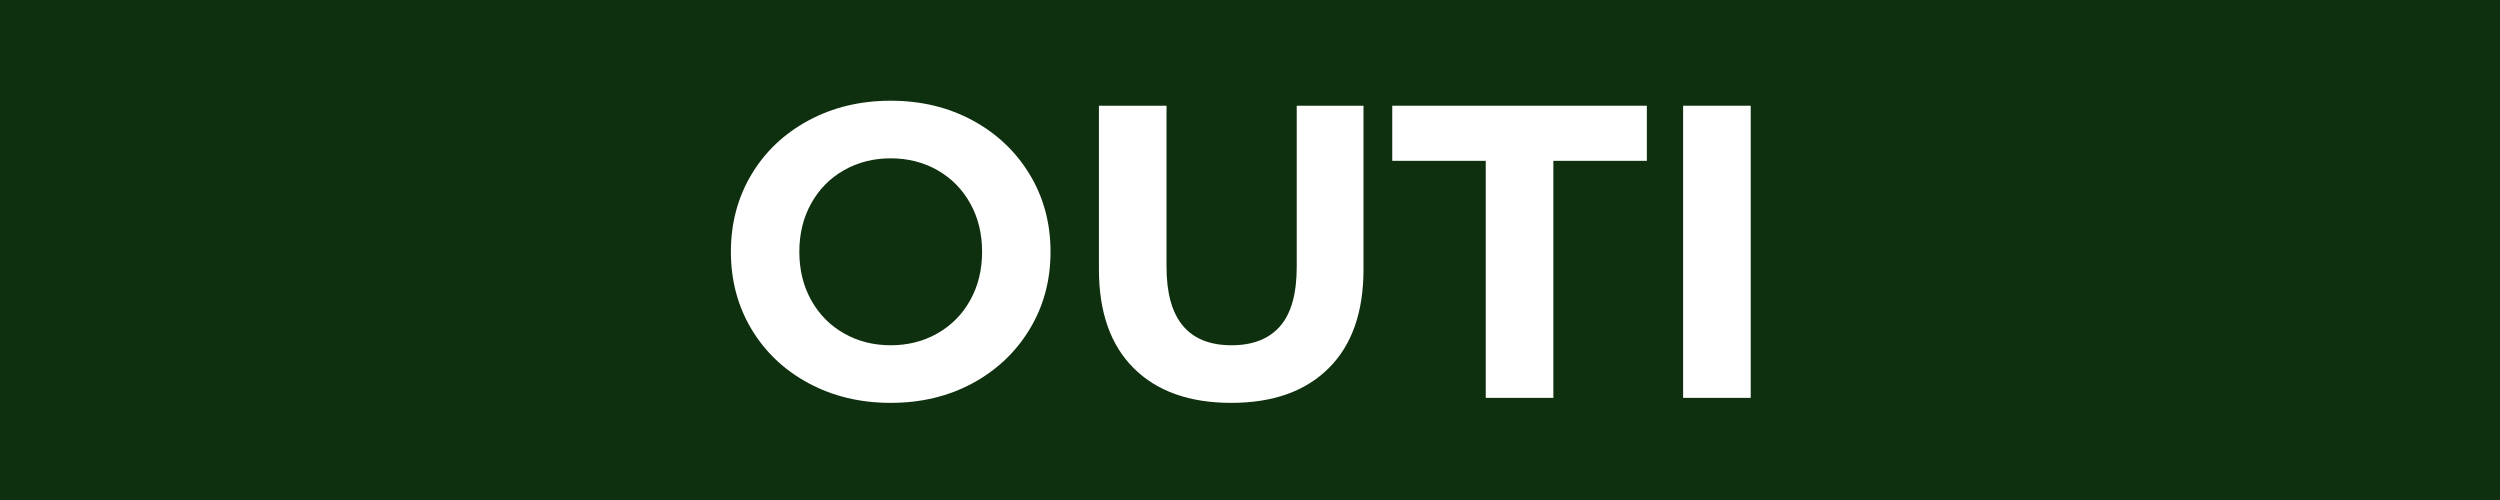 <svg version="1.0" preserveAspectRatio="xMidYMid meet" height="200" viewBox="0 0 750 150" zoomAndPan="magnify" width="1000" xmlns:xlink="http://www.w3.org/1999/xlink" xmlns="http://www.w3.org/2000/svg"><rect x="0" y="0" width="750" height="150" fill="#808080" stroke="none"/><defs><g></g><clipPath id="2e7e7169cc"><path clip-rule="nonzero" d="M 0 0 L 750 0 L 750 150 L 0 150 Z M 0 0"></path></clipPath><clipPath id="533fa15a63"><rect height="150" y="0" width="750" x="0"></rect></clipPath><clipPath id="d1c41aea19"><rect height="150" y="0" width="322" x="0"></rect></clipPath></defs><g transform="matrix(1, 0, 0, 1, 0, -0)"><g clip-path="url(#533fa15a63)"><g clip-path="url(#2e7e7169cc)"><rect fill-opacity="1" y="-33" height="216" fill="#0e300e" width="1080" x="-165"></rect></g></g></g><g transform="matrix(1, 0, 0, 1, 214, -0)"><g clip-path="url(#d1c41aea19)"><g fill-opacity="1" fill="#ffffff"><g transform="translate(0.378, 119.359)"><g><path d="M 52.828 1.5 C 43.734 1.5 35.535 -0.457 28.234 -4.375 C 20.93 -8.301 15.211 -13.707 11.078 -20.594 C 6.953 -27.477 4.891 -35.223 4.891 -43.828 C 4.891 -52.422 6.953 -60.16 11.078 -67.047 C 15.211 -73.93 20.93 -79.332 28.234 -83.25 C 35.535 -87.176 43.734 -89.141 52.828 -89.141 C 61.93 -89.141 70.113 -87.176 77.375 -83.25 C 84.633 -79.332 90.348 -73.93 94.516 -67.047 C 98.691 -60.16 100.781 -52.422 100.781 -43.828 C 100.781 -35.223 98.691 -27.477 94.516 -20.594 C 90.348 -13.707 84.633 -8.301 77.375 -4.375 C 70.113 -0.457 61.93 1.5 52.828 1.5 Z M 52.828 -15.781 C 58.004 -15.781 62.68 -16.969 66.859 -19.344 C 71.035 -21.719 74.312 -25.035 76.688 -29.297 C 79.062 -33.555 80.25 -38.398 80.25 -43.828 C 80.25 -49.242 79.062 -54.082 76.688 -58.344 C 74.312 -62.602 71.035 -65.922 66.859 -68.297 C 62.68 -70.672 58.004 -71.859 52.828 -71.859 C 47.66 -71.859 42.988 -70.672 38.812 -68.297 C 34.633 -65.922 31.359 -62.602 28.984 -58.344 C 26.609 -54.082 25.422 -49.242 25.422 -43.828 C 25.422 -38.398 26.609 -33.555 28.984 -29.297 C 31.359 -25.035 34.633 -21.719 38.812 -19.344 C 42.988 -16.969 47.66 -15.781 52.828 -15.781 Z M 52.828 -15.781"></path></g></g></g><g fill-opacity="1" fill="#ffffff"><g transform="translate(106.035, 119.359)"><g><path d="M 49.328 1.5 C 36.805 1.5 27.062 -1.961 20.094 -8.891 C 13.125 -15.816 9.641 -25.707 9.641 -38.562 L 9.641 -87.641 L 29.922 -87.641 L 29.922 -39.312 C 29.922 -23.625 36.43 -15.781 49.453 -15.781 C 55.797 -15.781 60.633 -17.676 63.969 -21.469 C 67.312 -25.27 68.984 -31.219 68.984 -39.312 L 68.984 -87.641 L 89.016 -87.641 L 89.016 -38.562 C 89.016 -25.707 85.531 -15.816 78.562 -8.891 C 71.594 -1.961 61.848 1.5 49.328 1.5 Z M 49.328 1.5"></path></g></g></g><g fill-opacity="1" fill="#ffffff"><g transform="translate(203.179, 119.359)"><g><path d="M 28.547 -71.109 L 0.5 -71.109 L 0.5 -87.641 L 76.875 -87.641 L 76.875 -71.109 L 48.828 -71.109 L 48.828 0 L 28.547 0 Z M 28.547 -71.109"></path></g></g></g><g fill-opacity="1" fill="#ffffff"><g transform="translate(280.543, 119.359)"><g><path d="M 10.391 -87.641 L 30.672 -87.641 L 30.672 0 L 10.391 0 Z M 10.391 -87.641"></path></g></g></g></g></g></svg>